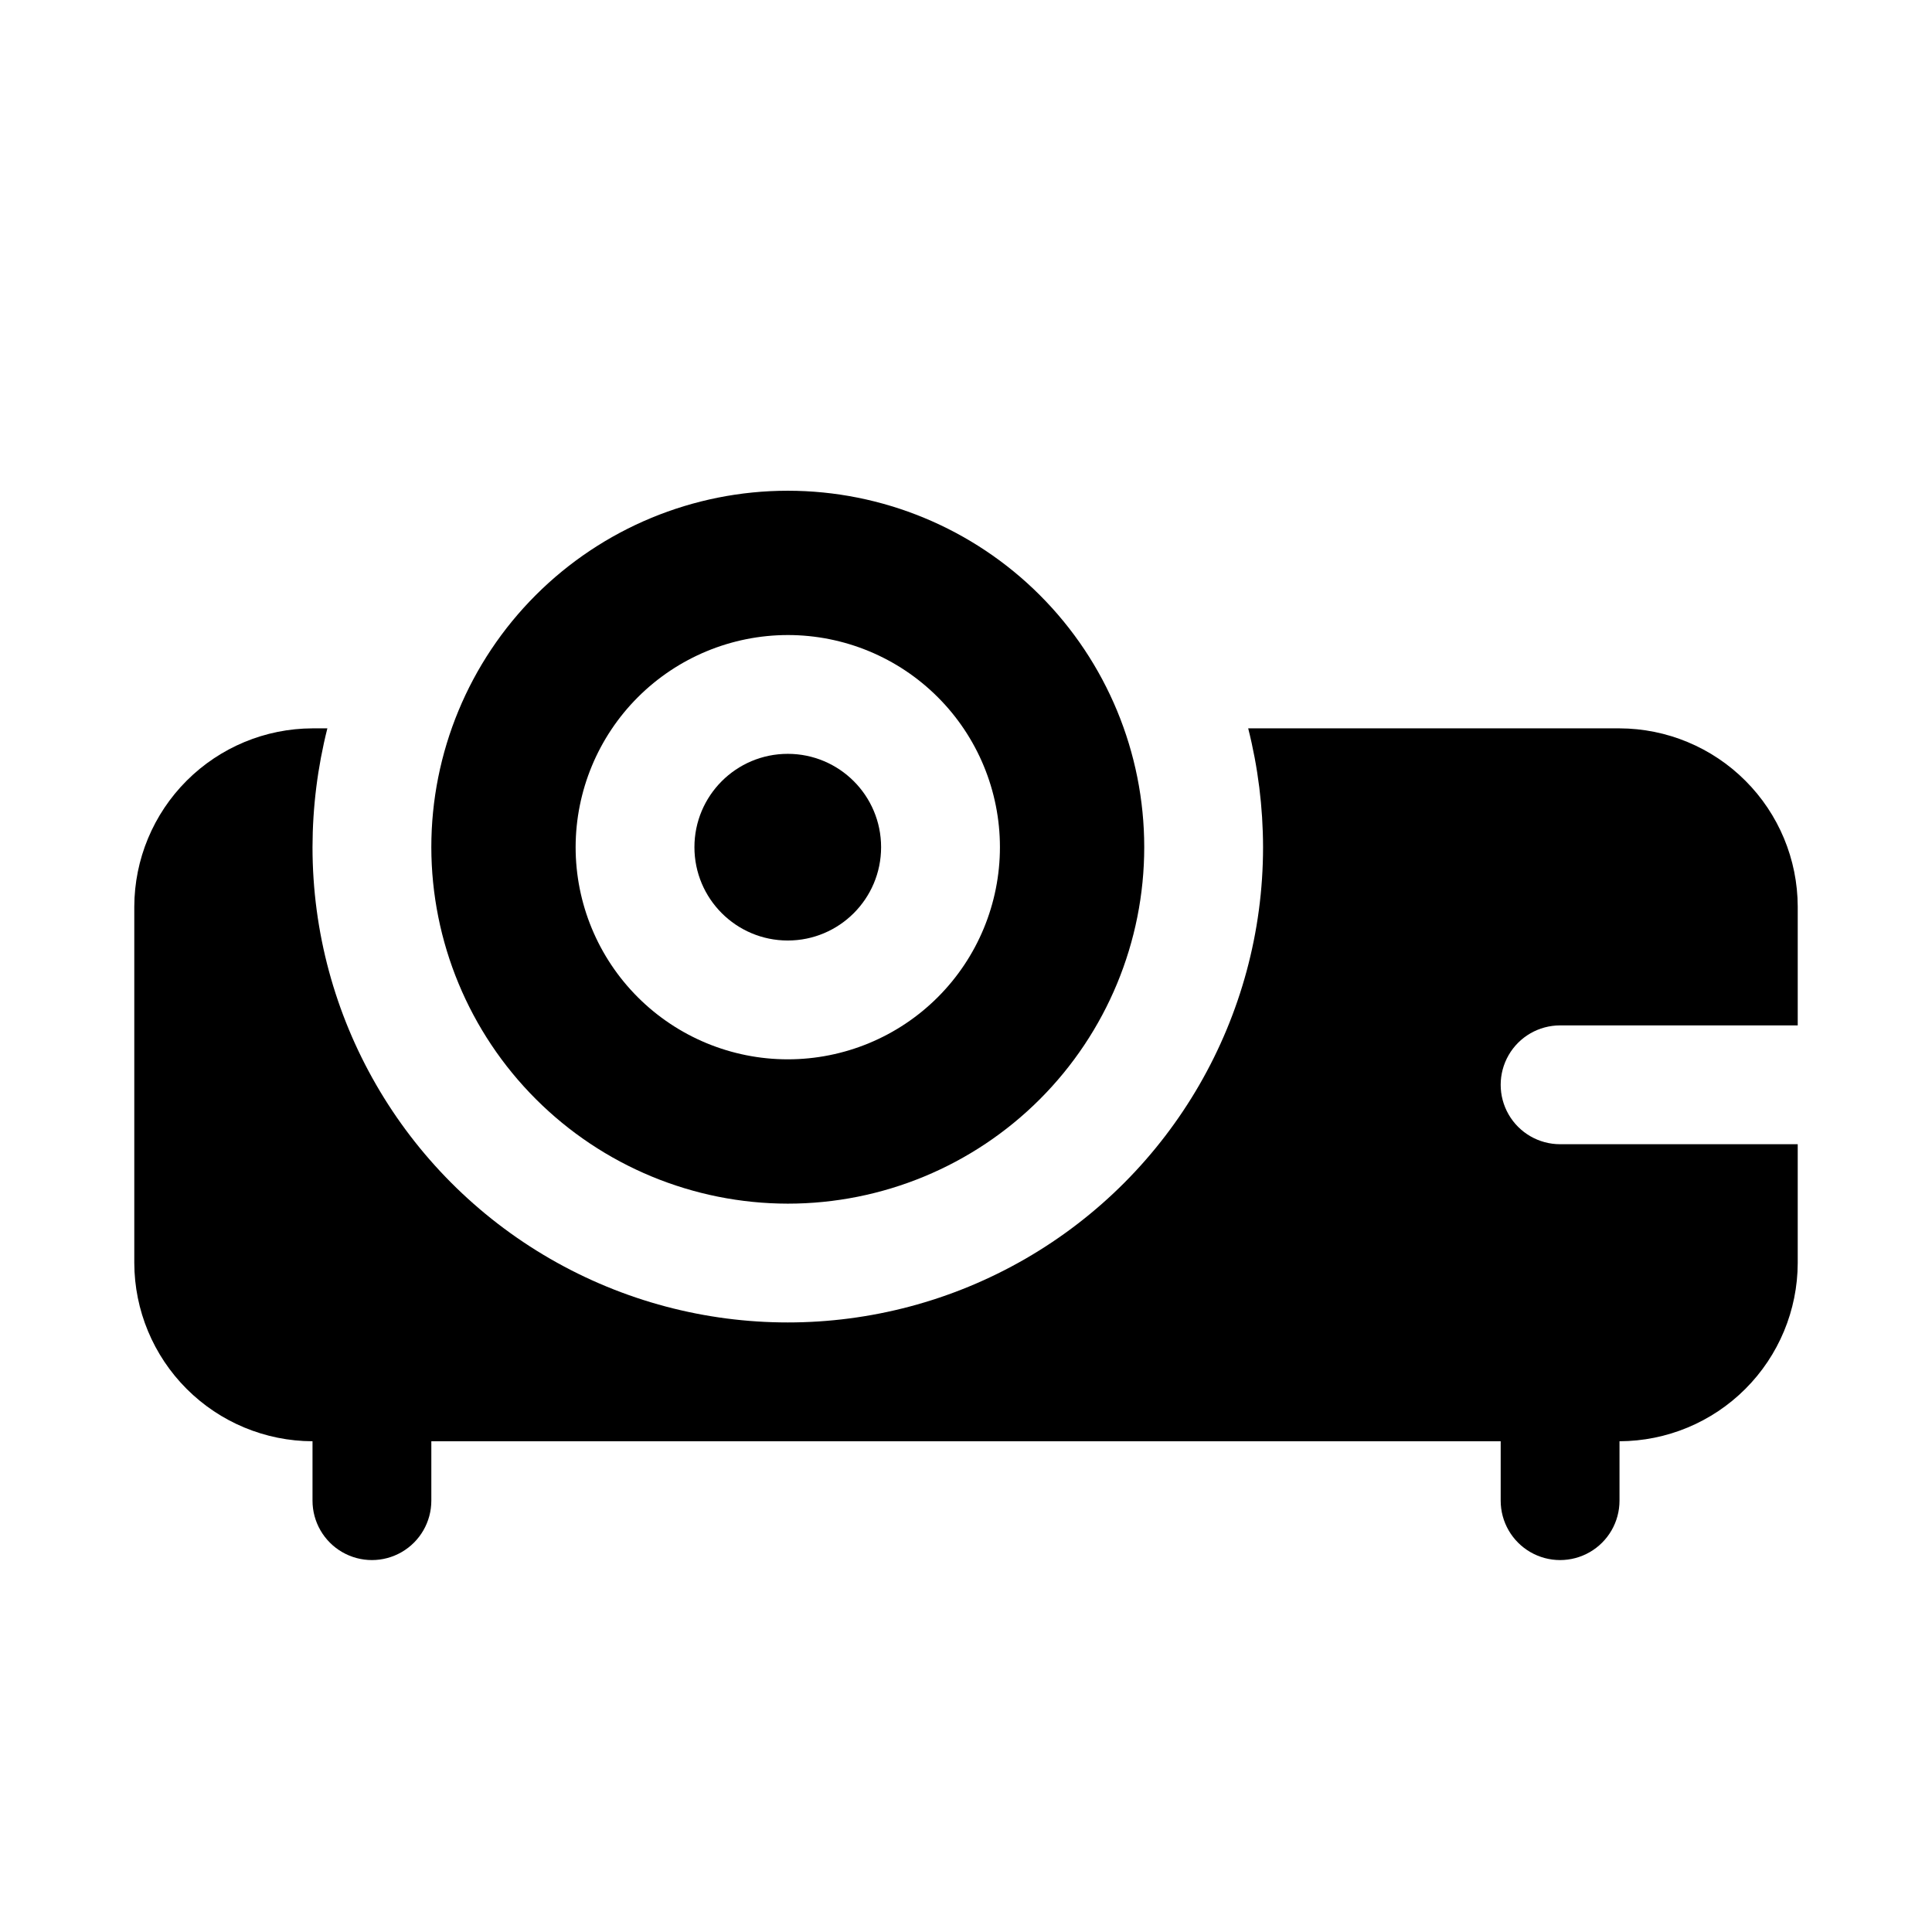 <?xml version="1.0" encoding="UTF-8"?>
<!-- Uploaded to: SVG Find, www.svgrepo.com, Generator: SVG Find Mixer Tools -->
<svg fill="#000000" width="800px" height="800px" version="1.1" viewBox="144 144 512 512" xmlns="http://www.w3.org/2000/svg">
 <g>
  <path d="m352.77 462.98c25.055 0 49.082-9.953 66.797-27.668 17.715-17.719 27.668-41.746 27.668-66.797 0-25.055-9.953-49.082-27.668-66.797s-41.742-27.668-66.797-27.668-49.082 9.953-66.797 27.668-27.668 41.742-27.668 66.797c0.031 25.043 9.992 49.055 27.703 66.762 17.707 17.711 41.719 27.672 66.762 27.703zm0-150.69c14.91 0 29.211 5.922 39.754 16.465 10.547 10.547 16.469 24.844 16.469 39.758 0 14.91-5.922 29.211-16.469 39.754-10.543 10.543-24.844 16.465-39.754 16.465s-29.211-5.922-39.754-16.465-16.469-24.844-16.469-39.754c0.02-14.906 5.945-29.199 16.488-39.738 10.539-10.539 24.828-16.469 39.734-16.484z"/>
  <path d="m377.5 368.51c0 13.66-11.074 24.734-24.734 24.734s-24.734-11.074-24.734-24.734c0-13.66 11.074-24.734 24.734-24.734s24.734 11.074 24.734 24.734"/>
  <path d="m557.44 415.74h62.977v-31.488c-0.035-12.516-5.023-24.508-13.875-33.355-8.848-8.852-20.84-13.84-33.355-13.875h-98.402c2.598 10.293 3.918 20.871 3.938 31.488 0 44.996-24.008 86.578-62.977 109.08-38.969 22.496-86.98 22.496-125.95 0-38.969-22.5-62.977-64.082-62.977-109.08 0.02-10.617 1.34-21.195 3.938-31.488h-3.938c-12.516 0.035-24.504 5.023-33.355 13.875-8.848 8.848-13.836 20.84-13.875 33.355v94.465c0.039 12.516 5.027 24.508 13.875 33.355 8.852 8.852 20.84 13.84 33.355 13.875v15.746c0 5.625 3.004 10.82 7.875 13.633s10.871 2.812 15.742 0c4.871-2.812 7.871-8.008 7.871-13.633v-15.746h283.39v15.746c0 5.625 3 10.82 7.871 13.633s10.875 2.812 15.746 0 7.871-8.008 7.871-13.633v-15.746c12.516-0.035 24.508-5.023 33.355-13.875 8.852-8.848 13.84-20.84 13.875-33.355v-31.488h-62.977c-5.625 0-10.82-3-13.633-7.871s-2.812-10.875 0-15.746c2.812-4.871 8.008-7.871 13.633-7.871z"/>
 </g>
</svg>